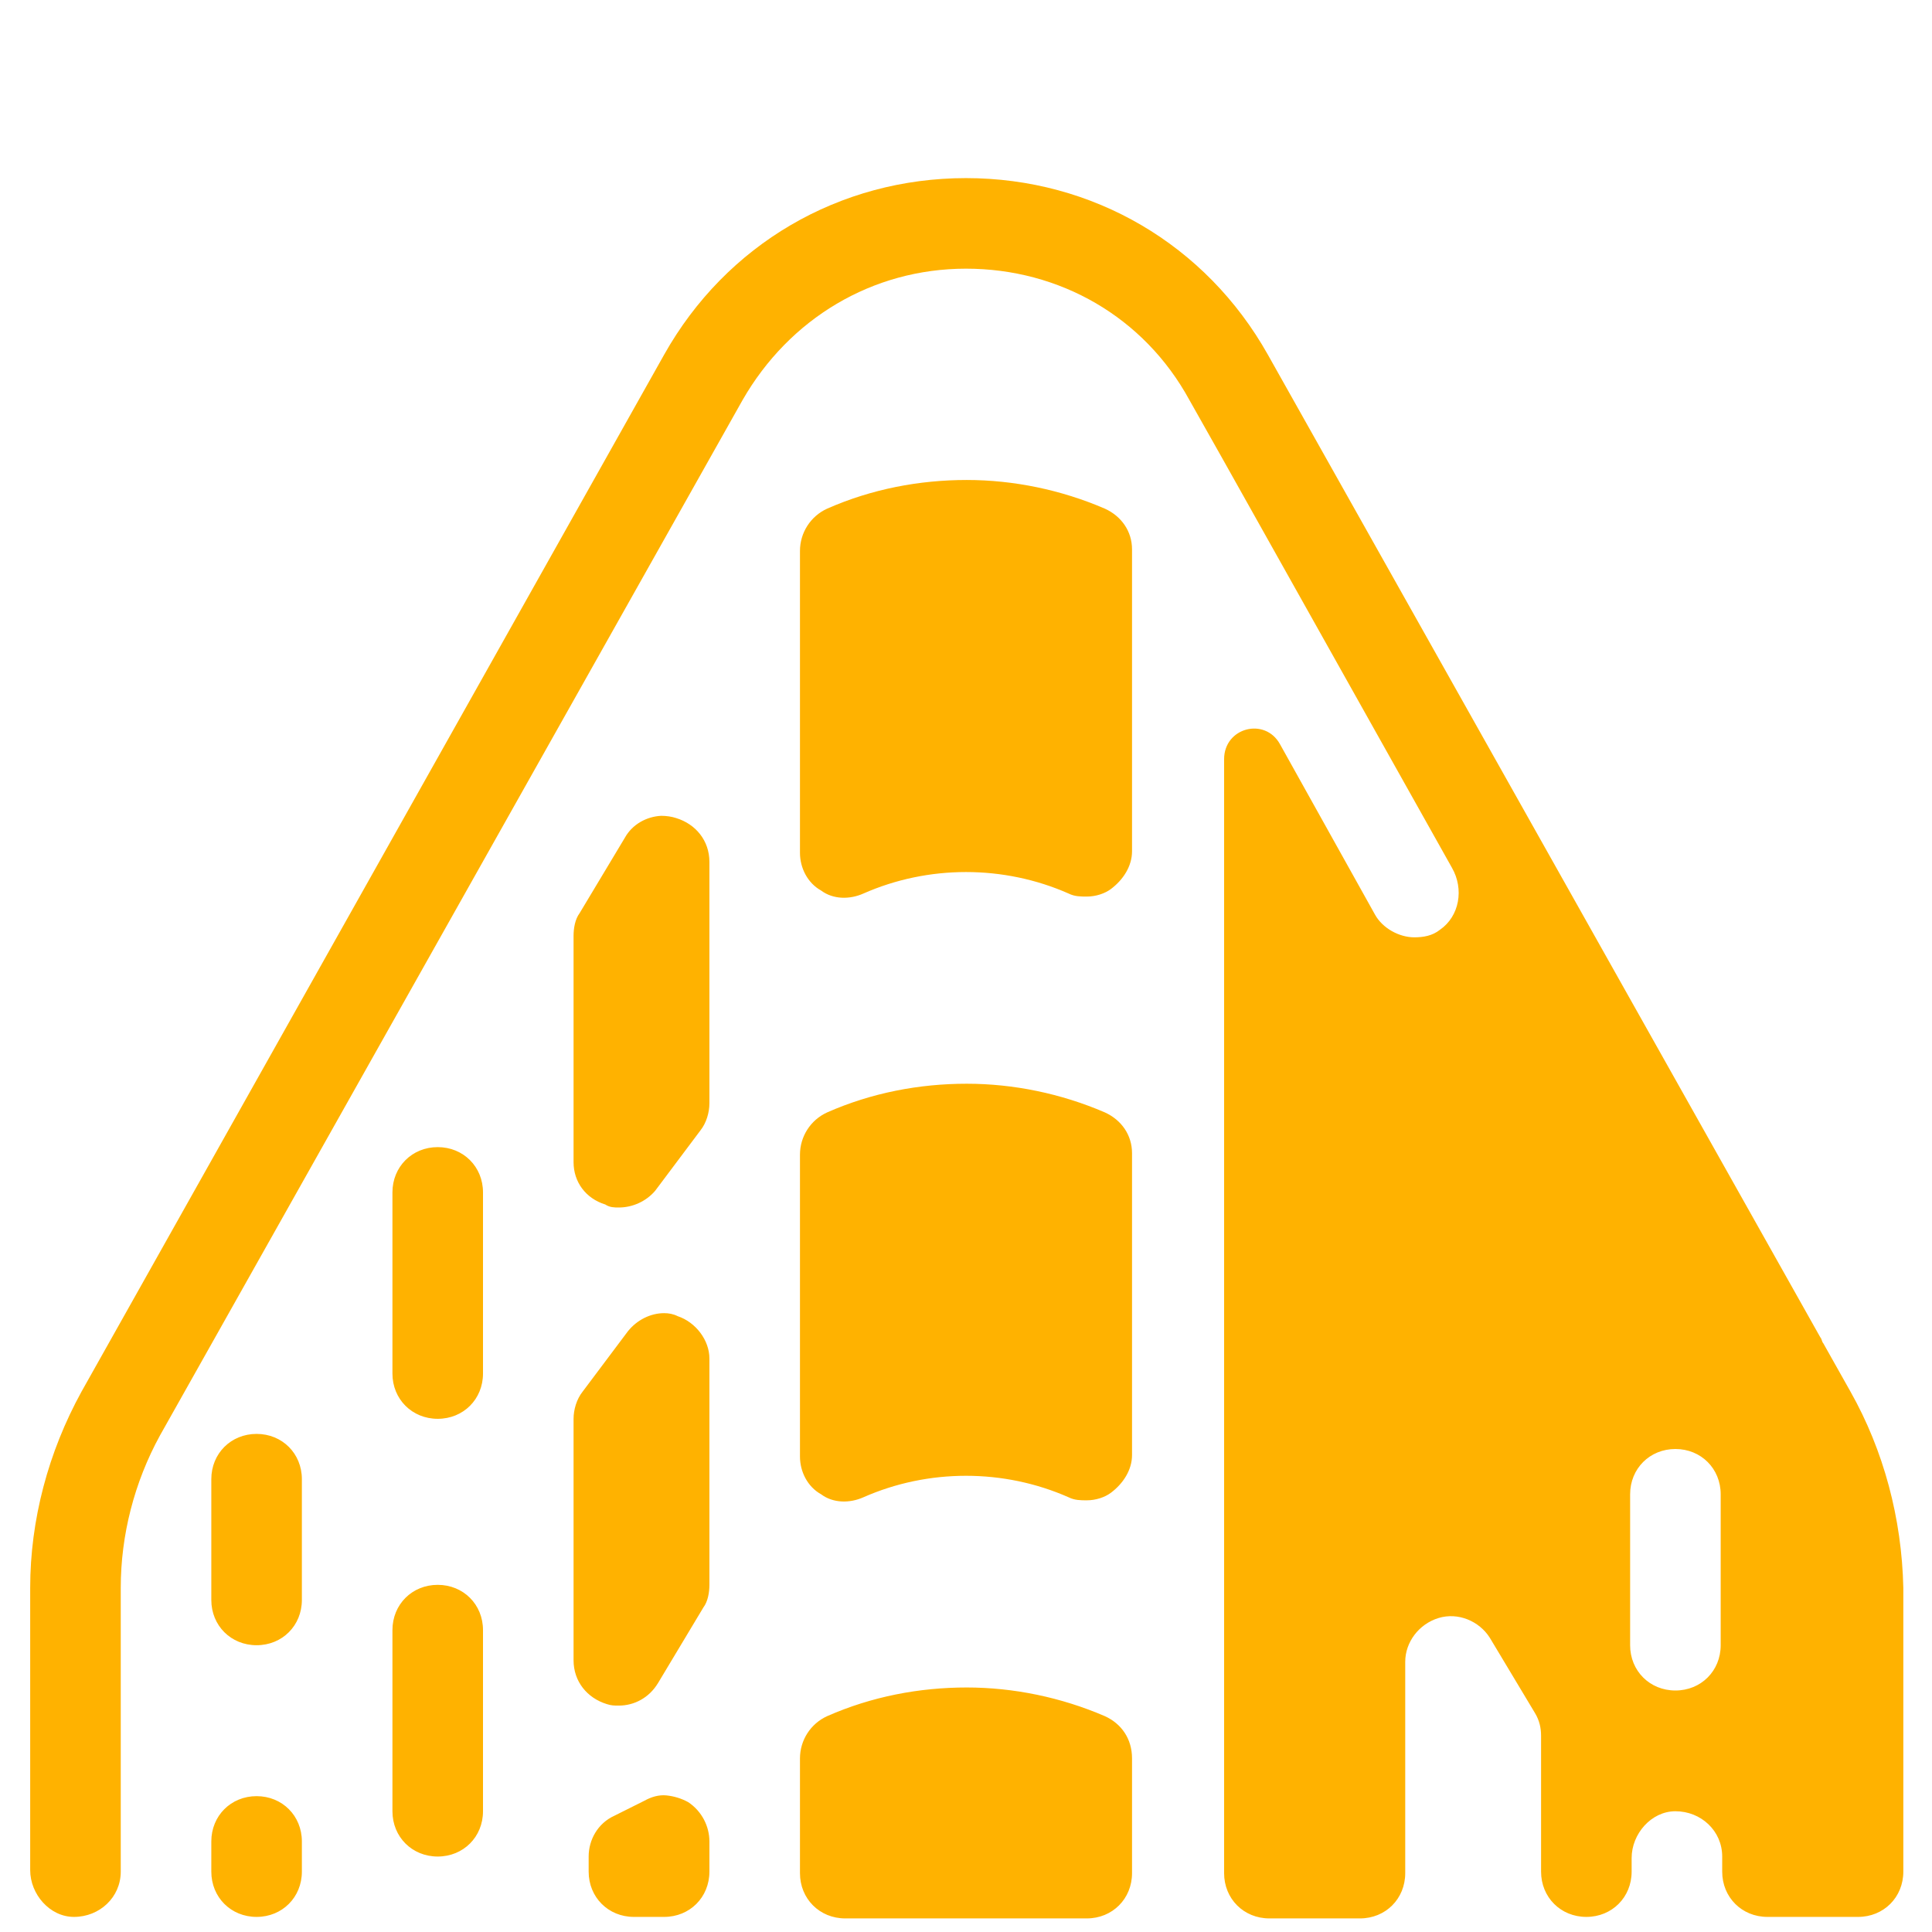<svg xmlns="http://www.w3.org/2000/svg" xmlns:xlink="http://www.w3.org/1999/xlink" id="Layer_1" x="0px" y="0px" viewBox="0 0 256 256" style="enable-background:new 0 0 256 256;" xml:space="preserve"><style type="text/css">	.st0{fill:#FFB200;}</style><path class="st0" d="M128,23.6c-16.8,0-31.8,8.8-40,23.4L10.8,184.4c-4.4,8-6.8,17-6.8,26v37.4c0,3.2,2.6,6.2,5.8,6.2 c3.4,0,6.2-2.6,6.2-6v-37.6c0-7,1.8-14,5.2-20.2L98.4,53c6.2-10.8,17.2-17.4,29.6-17.4S151.6,42,157.6,53l4.4,7.8l30.4,54.2 c1.6,2.8,1,6.4-1.6,8.2c-1,0.8-2.2,1-3.4,1c-2,0-4.2-1.2-5.2-3l-12.6-22.6c-2-3.6-7.4-2.2-7.4,2v147.6c0,3.4,2.6,6,6,6h12 c3.4,0,6-2.6,6-6v-28c0-2.6,1.8-5,4.4-5.8s5.4,0.4,6.8,2.6l6,10c0.6,1,0.8,2,0.8,3v18c0,3.4,2.6,6,6,6s6-2.6,6-6v-1.8 c0-3.2,2.6-6.2,5.8-6.2c3.4,0,6.2,2.6,6.2,6v2c0,3.4,2.6,6,6,6h12c3.4,0,6-2.6,6-6v-37.6c-0.2-9.2-2.6-18.2-7-26l-3.6-6.4 c-0.2-0.2-0.2-0.6-0.4-0.8L168,47C159.8,32.4,144.8,23.6,128,23.6z M128.1,63.6c-6.3,0-12.6,1.2-18.5,3.8c-2.2,1-3.6,3.2-3.6,5.6v40 c0,2,1,4,2.8,5c1.6,1.2,3.8,1.2,5.6,0.4c8.6-3.8,18.6-3.8,27.2,0c0.8,0.4,1.6,0.4,2.4,0.4c1.2,0,2.4-0.4,3.2-1c1.6-1.2,2.8-3,2.8-5 v-40c0-2.4-1.4-4.4-3.6-5.4C140.6,64.9,134.3,63.6,128.1,63.6z M87.6,108.1c-1.9,0.1-3.8,1.1-4.8,2.9l-6,10c-0.6,0.8-0.8,2-0.8,3v30 c0,2.6,1.6,4.8,4.2,5.6c0.6,0.4,1.2,0.4,1.8,0.4c1.8,0,3.6-0.8,4.8-2.2l6-8c0.8-1,1.2-2.4,1.2-3.6v-32c0-2.8-1.8-5-4.4-5.8 C89,108.2,88.3,108.1,87.6,108.1z M128.1,143.6c-6.3,0-12.6,1.2-18.5,3.8c-2.2,1-3.6,3.2-3.6,5.6v40c0,2,1,4,2.8,5 c1.6,1.2,3.8,1.2,5.6,0.4c8.6-3.8,18.6-3.8,27.2,0c0.8,0.4,1.6,0.4,2.4,0.4c1.2,0,2.4-0.4,3.2-1c1.6-1.2,2.8-3,2.8-5v-40 c0-2.4-1.4-4.4-3.6-5.4C140.6,144.9,134.3,143.6,128.1,143.6z M58,152c-3.4,0-6,2.6-6,6v24c0,3.4,2.6,6,6,6s6-2.6,6-6v-24 C64,154.6,61.4,152,58,152z M88,174c-1.8,0-3.6,0.9-4.8,2.4l-6,8c-0.8,1-1.2,2.4-1.2,3.6v32c0,2.8,1.8,5,4.4,5.8 c0.6,0.2,1,0.2,1.6,0.2c2,0,4-1,5.2-3l6-10c0.6-0.8,0.8-2,0.8-3v-30c0-2.4-1.8-4.8-4.2-5.6C89.2,174.1,88.6,174,88,174z M34,190 c-3.4,0-6,2.6-6,6v16c0,3.4,2.6,6,6,6s6-2.6,6-6v-16C40,192.6,37.4,190,34,190z M222,192c3.4,0,6,2.6,6,6v20c0,3.4-2.6,6-6,6 s-6-2.6-6-6v-20C216,194.6,218.6,192,222,192z M58,210c-3.4,0-6,2.6-6,6v24c0,3.4,2.6,6,6,6s6-2.6,6-6v-24C64,212.6,61.4,210,58,210 z M128.1,223.6c-6.3,0-12.6,1.2-18.5,3.8c-2.2,1-3.6,3.2-3.6,5.6v15.2c0,3.4,2.6,6,6,6h32c3.4,0,6-2.6,6-6V233 c0-2.6-1.4-4.6-3.6-5.6C140.6,224.9,134.3,223.6,128.1,223.6z M88.3,237.9c-1-0.1-2,0.2-2.9,0.7l-4,2c-2.2,1-3.4,3.2-3.4,5.4v2 c0,3.4,2.6,6,6,6h4c3.4,0,6-2.6,6-6v-4c0-2-1-4-2.8-5.2C90.3,238.3,89.3,238,88.3,237.9z M34,238c-3.4,0-6,2.6-6,6v4 c0,3.4,2.6,6,6,6s6-2.6,6-6v-4C40,240.6,37.4,238,34,238z"></path></svg>